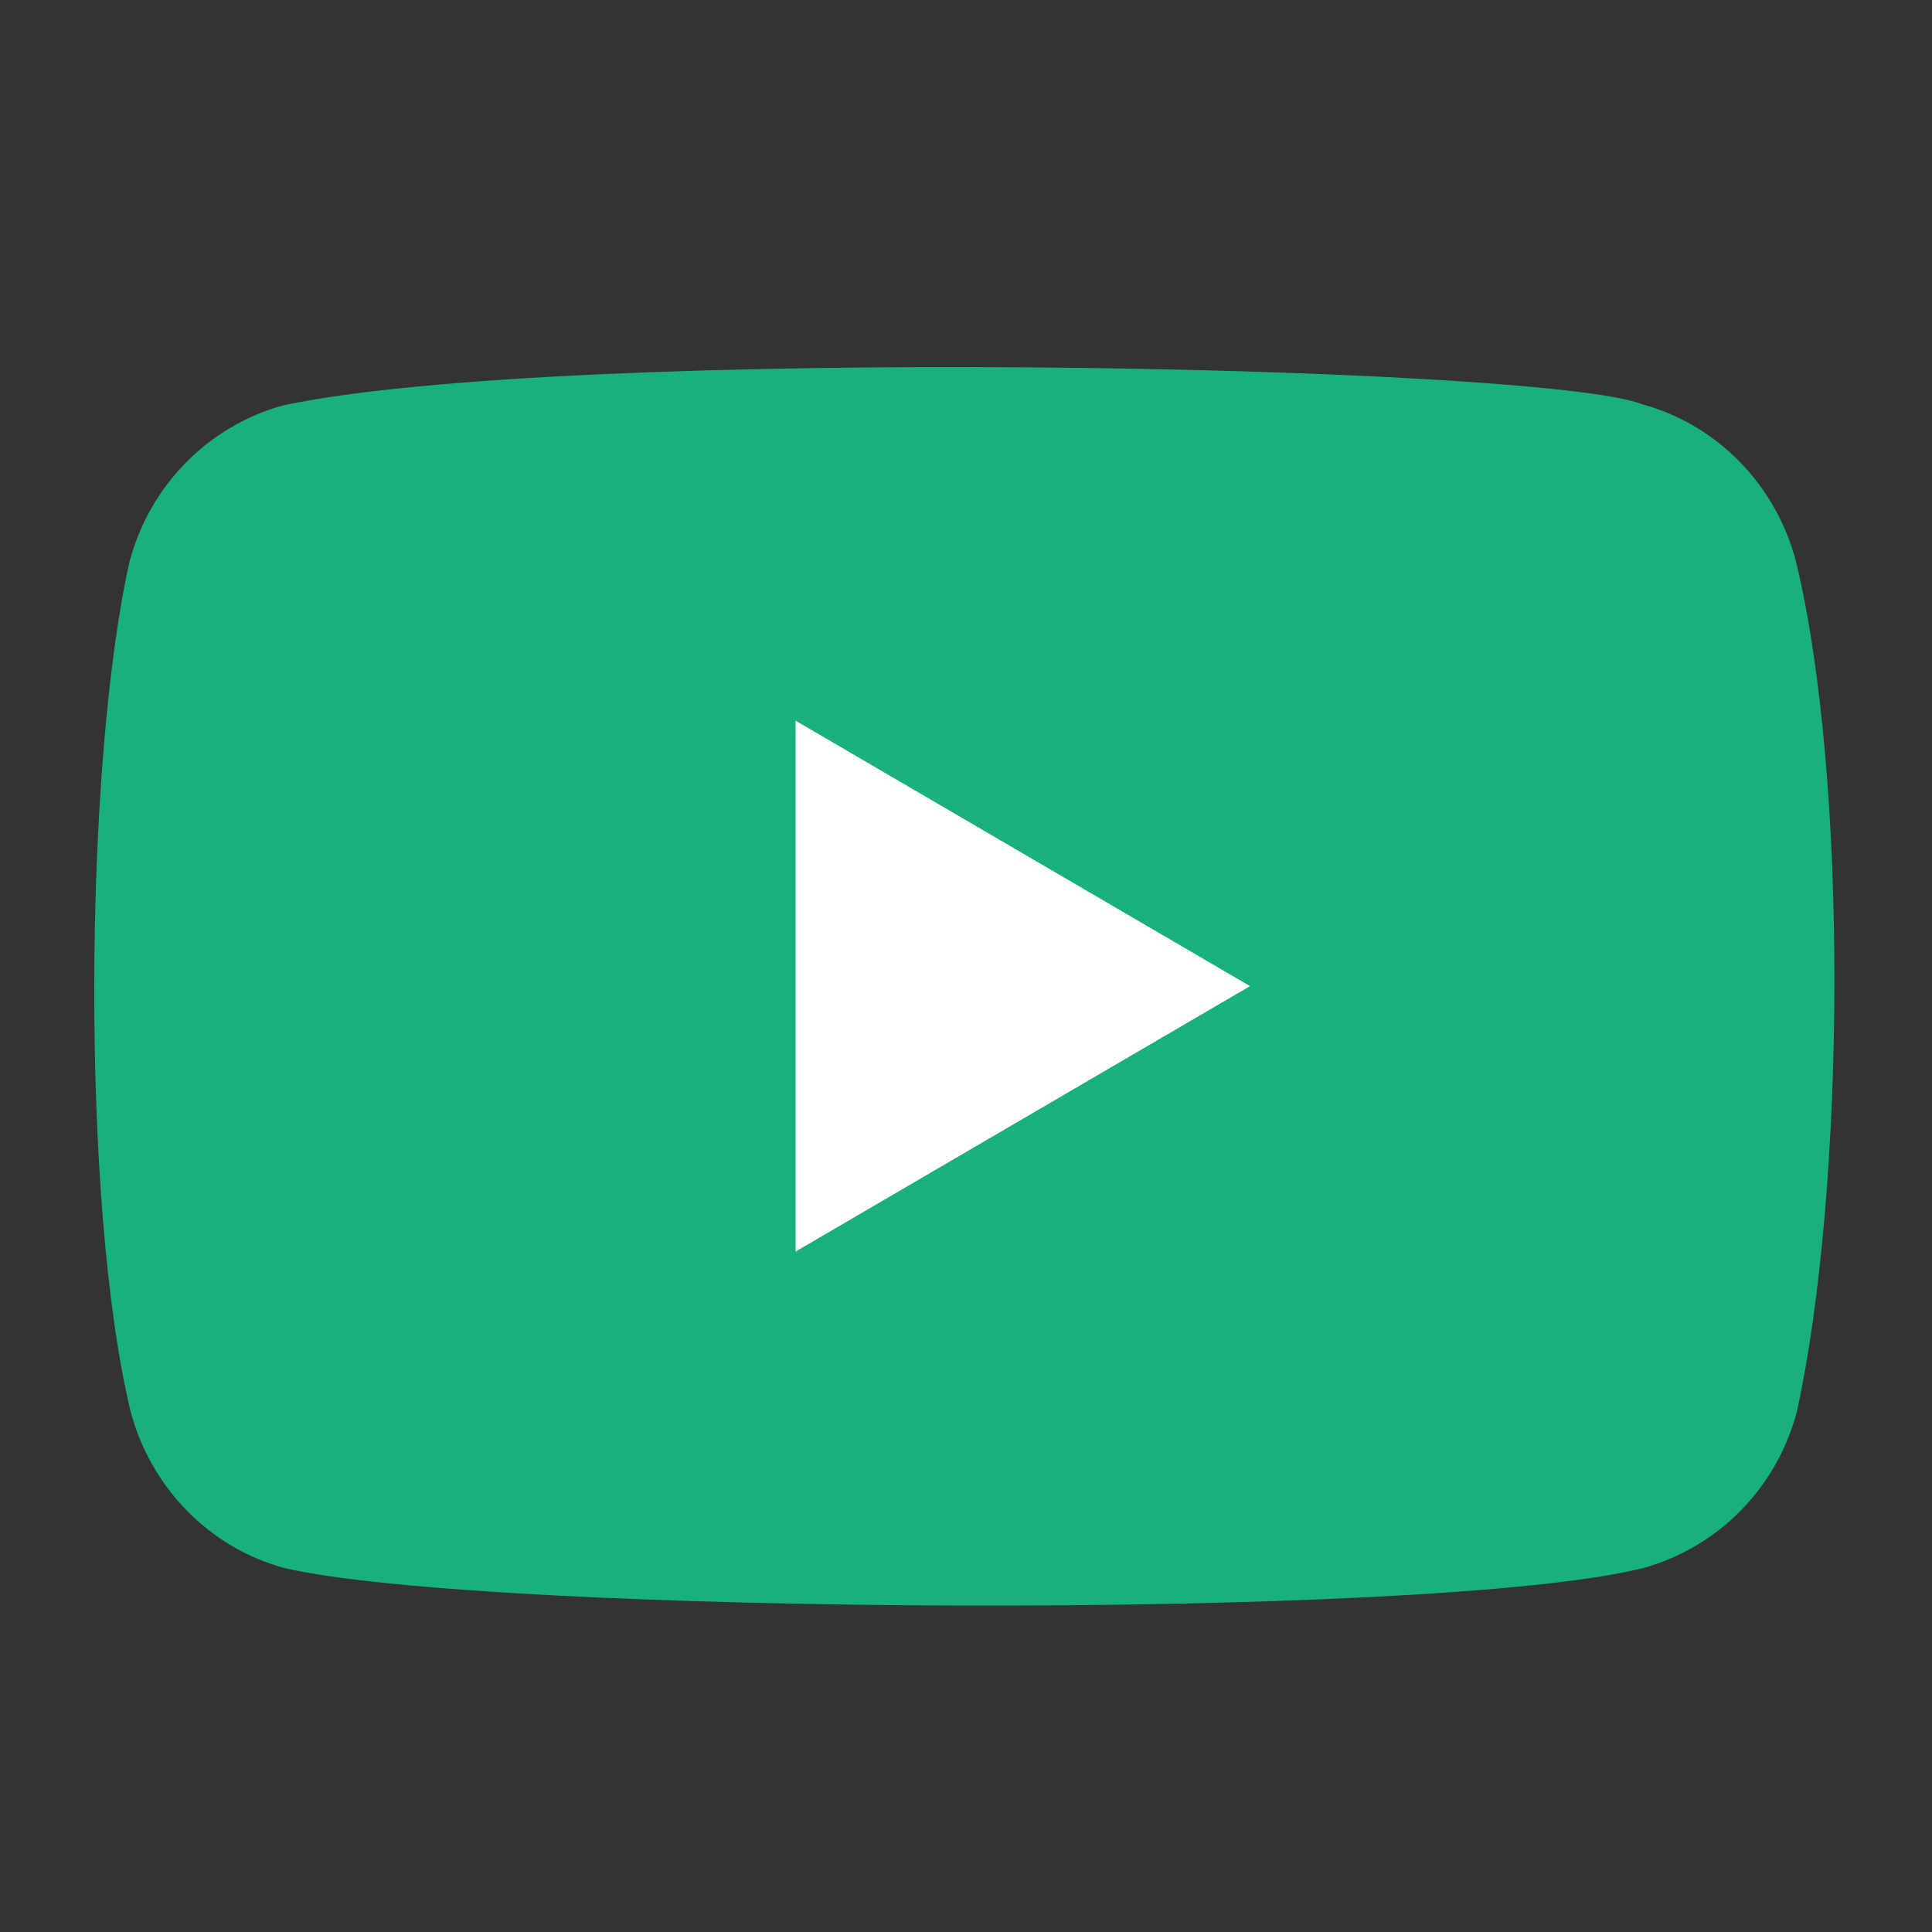 <svg width="48" height="48" viewBox="0 0 48 48" fill="inherit" xmlns="http://www.w3.org/2000/svg">
<rect x="0" y="0" width="48" height="48" fill="#333333" stroke="none"/>
<path d="M44.616 13.932C44.112 12.035 42.66 10.55 40.797 10.043C38.296 9.059 14.065 8.577 7.036 10.071C5.174 10.584 3.716 12.063 3.217 13.96C2.088 19.005 2.003 29.911 3.245 35.068C3.749 36.965 5.202 38.45 7.064 38.957C12.017 40.118 35.567 40.282 40.825 38.957C42.687 38.444 44.146 36.965 44.644 35.068C45.848 29.573 45.933 19.343 44.616 13.932Z" fill="#19B17B"/>
<path d="M31.056 24.5L19.766 17.905V31.095L31.056 24.5Z" fill="white"/>
</svg>
